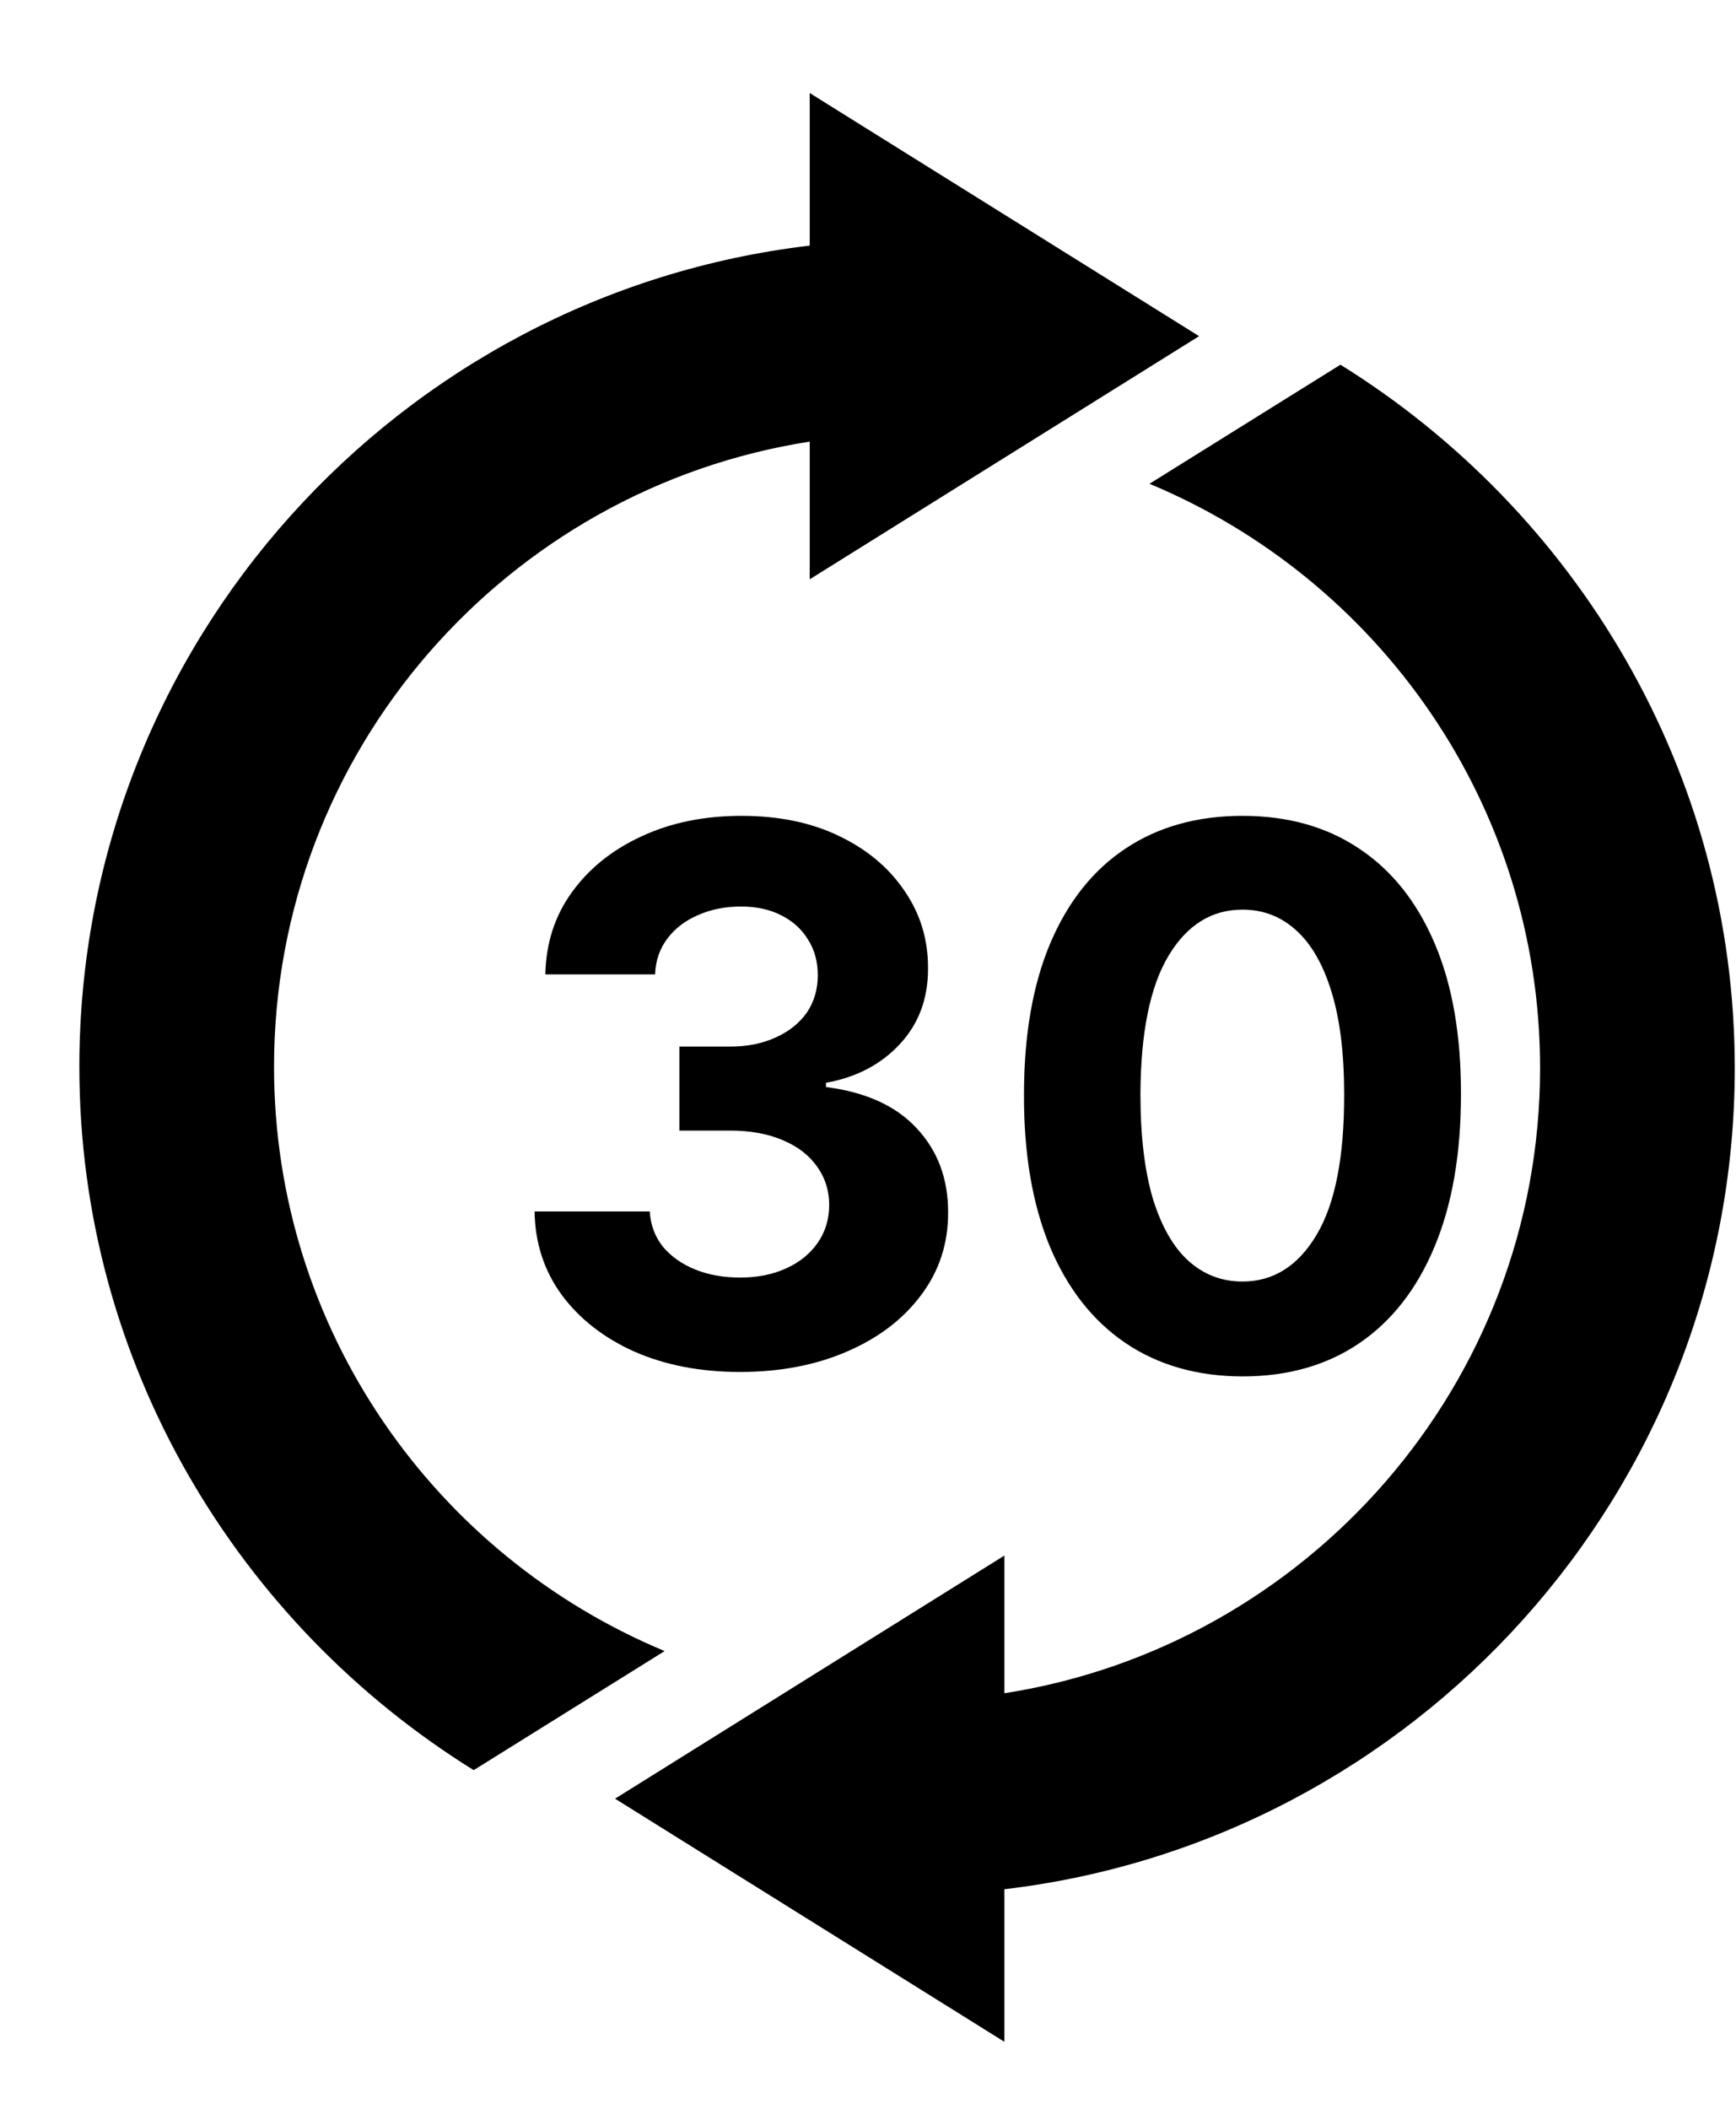 <svg xmlns="http://www.w3.org/2000/svg" fill="none" viewBox="0 0 14 17" height="17" width="14">
<path fill="black" d="M0.64 8.6C0.64 5.19 3.22 2.37 6.53 1.98V0.75L9.67 2.71L6.53 4.67V3.56C4.09 3.94 2.21 6.05 2.21 8.6C2.21 10.72 3.51 12.54 5.36 13.31L3.82 14.27C1.92 13.09 0.64 10.99 0.64 8.6Z"></path>
<path fill="black" d="M8.1 15.23V16.46L4.96 14.5L8.1 12.54V13.65C10.54 13.27 12.42 11.16 12.42 8.61C12.42 6.49 11.12 4.67 9.27 3.9L10.81 2.94C12.71 4.12 13.99 6.22 13.99 8.61C13.99 12.02 11.41 14.84 8.1 15.23Z"></path>
<path fill="black" d="M5.967 11.06C5.648 11.06 5.365 11.005 5.116 10.896C4.869 10.785 4.674 10.633 4.531 10.44C4.388 10.245 4.315 10.021 4.311 9.766H5.24C5.246 9.873 5.281 9.967 5.344 10.048C5.41 10.127 5.496 10.189 5.604 10.233C5.712 10.277 5.834 10.299 5.969 10.299C6.109 10.299 6.234 10.274 6.342 10.224C6.45 10.175 6.534 10.106 6.595 10.018C6.656 9.93 6.687 9.828 6.687 9.713C6.687 9.597 6.654 9.494 6.589 9.404C6.525 9.313 6.433 9.242 6.312 9.191C6.192 9.14 6.05 9.114 5.886 9.114H5.479V8.437H5.886C6.025 8.437 6.148 8.413 6.254 8.364C6.362 8.316 6.446 8.249 6.506 8.164C6.565 8.077 6.595 7.977 6.595 7.862C6.595 7.752 6.569 7.656 6.516 7.574C6.465 7.49 6.393 7.425 6.299 7.378C6.207 7.331 6.099 7.308 5.975 7.308C5.85 7.308 5.736 7.33 5.632 7.376C5.528 7.42 5.445 7.483 5.383 7.565C5.32 7.648 5.287 7.744 5.283 7.855H4.398C4.403 7.604 4.474 7.382 4.614 7.19C4.753 6.999 4.94 6.849 5.176 6.741C5.413 6.631 5.681 6.577 5.979 6.577C6.281 6.577 6.544 6.631 6.77 6.741C6.996 6.85 7.171 6.998 7.296 7.184C7.423 7.369 7.485 7.576 7.484 7.806C7.485 8.05 7.409 8.254 7.256 8.418C7.104 8.581 6.906 8.685 6.661 8.729V8.763C6.982 8.804 7.227 8.915 7.394 9.097C7.563 9.278 7.647 9.504 7.646 9.775C7.647 10.023 7.575 10.244 7.43 10.438C7.287 10.631 7.089 10.783 6.836 10.893C6.583 11.004 6.293 11.06 5.967 11.06ZM10.02 11.096C9.653 11.095 9.338 11.004 9.074 10.825C8.811 10.646 8.608 10.387 8.466 10.048C8.326 9.708 8.256 9.3 8.258 8.822C8.258 8.347 8.328 7.941 8.469 7.606C8.611 7.271 8.813 7.016 9.076 6.841C9.34 6.665 9.655 6.577 10.02 6.577C10.385 6.577 10.699 6.665 10.961 6.841C11.226 7.017 11.429 7.273 11.571 7.608C11.713 7.942 11.783 8.347 11.782 8.822C11.782 9.301 11.711 9.71 11.569 10.05C11.428 10.389 11.226 10.648 10.964 10.827C10.701 11.006 10.386 11.096 10.02 11.096ZM10.02 10.331C10.27 10.331 10.469 10.205 10.618 9.954C10.768 9.702 10.841 9.325 10.84 8.822C10.84 8.491 10.806 8.216 10.738 7.996C10.671 7.776 10.576 7.61 10.452 7.499C10.33 7.388 10.186 7.333 10.02 7.333C9.771 7.333 9.572 7.457 9.423 7.706C9.274 7.955 9.199 8.327 9.197 8.822C9.197 9.158 9.231 9.438 9.297 9.662C9.366 9.885 9.461 10.053 9.585 10.165C9.709 10.276 9.854 10.331 10.02 10.331Z"></path>
</svg>
